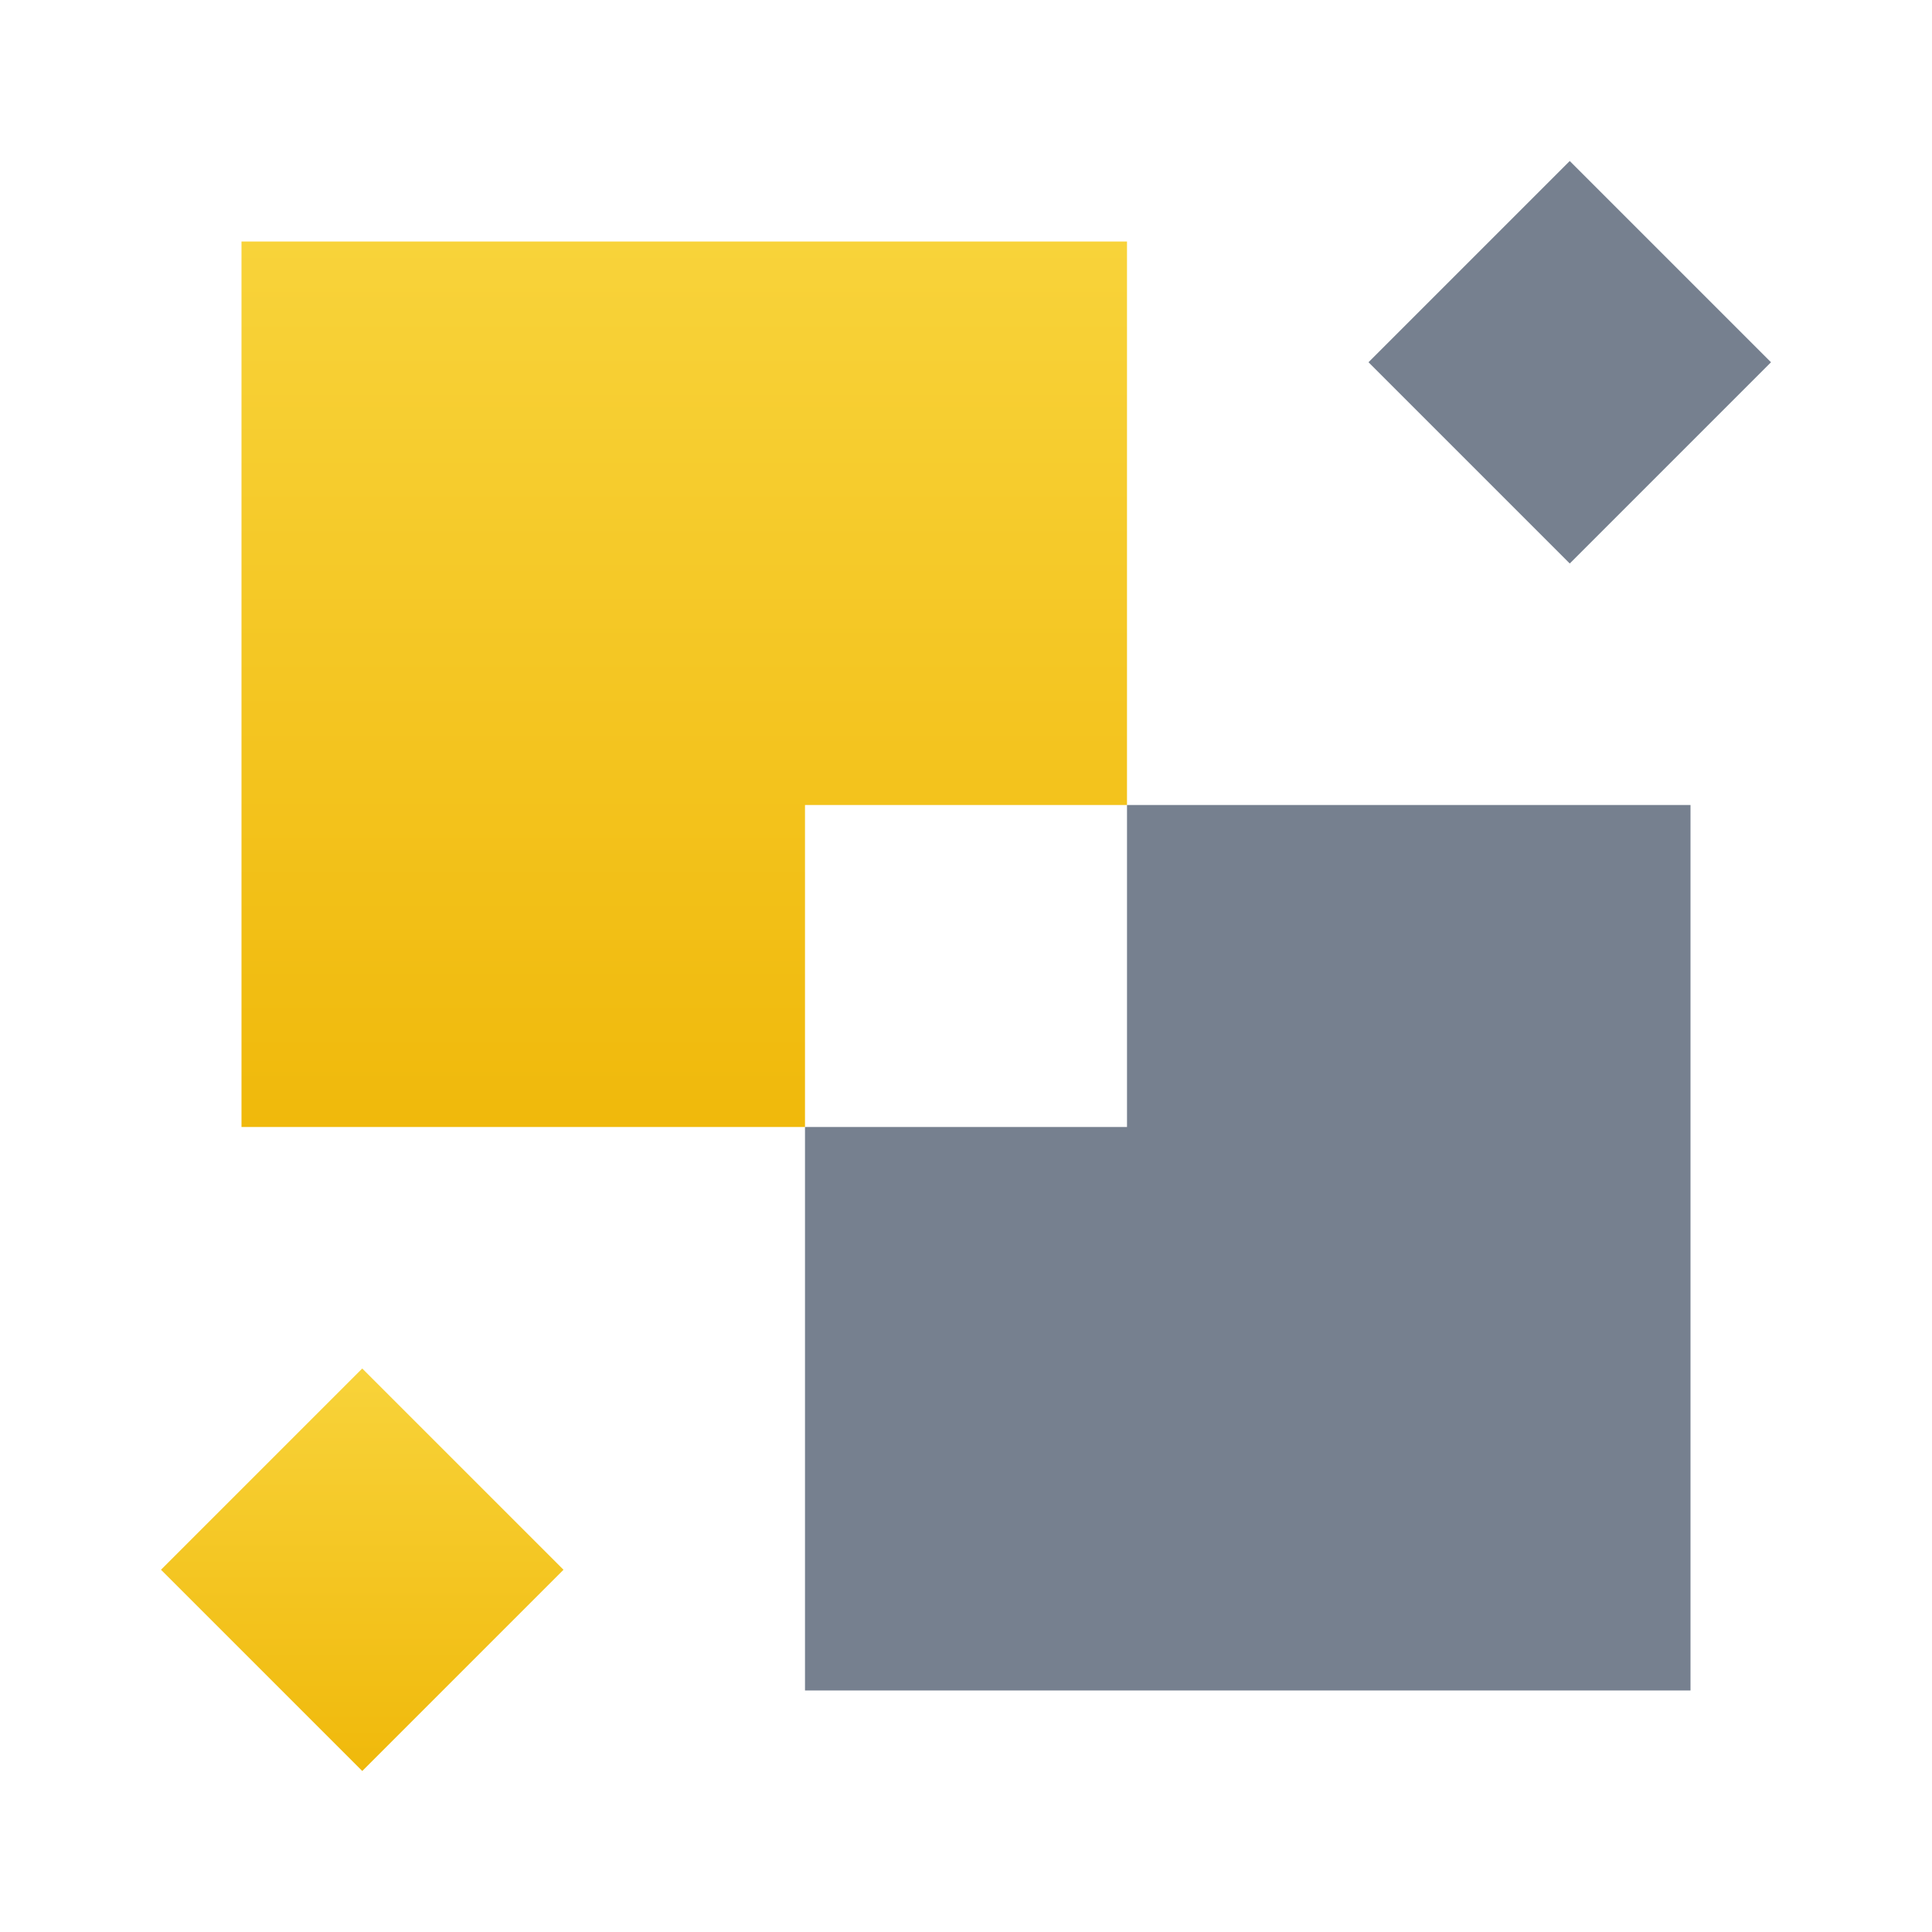 <svg xmlns:xlink="http://www.w3.org/1999/xlink" xmlns="http://www.w3.org/2000/svg" fill="currentColor" class="css-1uu1fpi" width="24"  height="24" ><defs><symbol viewBox="0 0 24 24" id="broker-g"><g><path d="M10 14H3V3h11v7h-4v4z" fill="url(&quot;#paint0_linear&quot;)"></path><path d="M2 19.5L4.5 22 7 19.5 4.5 17 2 19.5z" fill="url(&quot;#paint1_linear&quot;)"></path><path d="M19.5 2L17 4.5 19.5 7 22 4.5 19.5 2z" fill="#76808F"></path><path d="M10 21v-7h4v-4h7v11H10z" fill="#76808F"></path><defs><linearGradient id="paint0_linear" x1="8.5" y1="14" x2="8.5" y2="3" gradientUnits="userSpaceOnUse"><stop stop-color="#F0B90B"></stop><stop offset="1" stop-color="#F8D33A"></stop></linearGradient><linearGradient id="paint1_linear" x1="4.5" y1="22" x2="4.5" y2="17" gradientUnits="userSpaceOnUse"><stop stop-color="#F0B90B"></stop><stop offset="1" stop-color="#F8D33A"></stop></linearGradient></defs></g></symbol></defs><use xlink:href="#broker-g" fill="#1E2329"></use></svg>